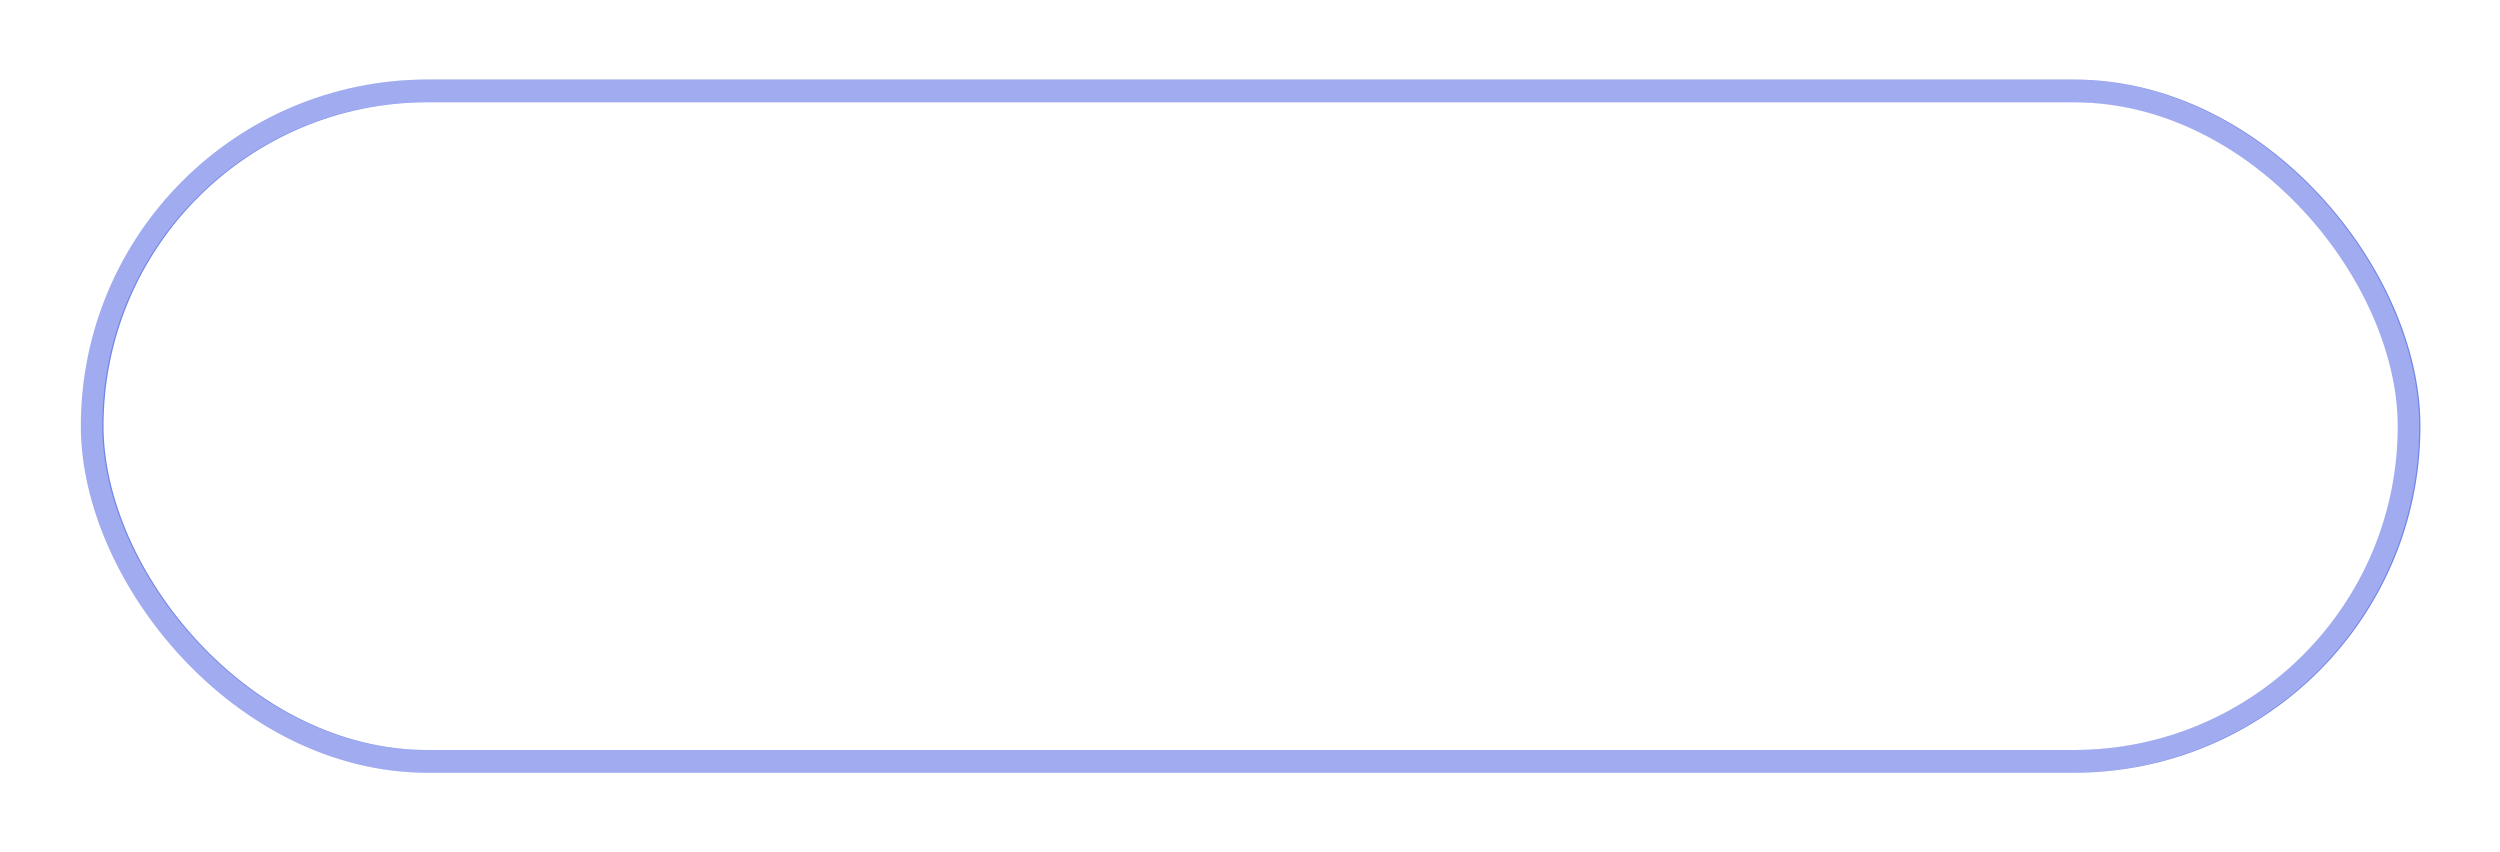 <?xml version="1.0" encoding="UTF-8"?> <svg xmlns="http://www.w3.org/2000/svg" width="220" height="75" viewBox="0 0 220 75" fill="none"> <g filter="url(#filter0_f_85_836)"> <rect x="8.112" y="8" width="203.887" height="59" rx="29.5" stroke="#7384E8" stroke-width="2"></rect> </g> <g opacity="0.8" filter="url(#filter1_b_85_836)"> <rect x="8" y="8" width="203.887" height="59" rx="29.5" stroke="white" stroke-opacity="0.4" stroke-width="2"></rect> </g> <defs> <filter id="filter0_f_85_836" x="0.112" y="0" width="219.888" height="75" filterUnits="userSpaceOnUse" color-interpolation-filters="sRGB"> <feFlood flood-opacity="0" result="BackgroundImageFix"></feFlood> <feBlend mode="normal" in="SourceGraphic" in2="BackgroundImageFix" result="shape"></feBlend> <feGaussianBlur stdDeviation="3.5" result="effect1_foregroundBlur_85_836"></feGaussianBlur> </filter> <filter id="filter1_b_85_836" x="-393" y="-393" width="1005.89" height="861" filterUnits="userSpaceOnUse" color-interpolation-filters="sRGB"> <feFlood flood-opacity="0" result="BackgroundImageFix"></feFlood> <feGaussianBlur in="BackgroundImageFix" stdDeviation="200"></feGaussianBlur> <feComposite in2="SourceAlpha" operator="in" result="effect1_backgroundBlur_85_836"></feComposite> <feBlend mode="normal" in="SourceGraphic" in2="effect1_backgroundBlur_85_836" result="shape"></feBlend> </filter> </defs> </svg> 